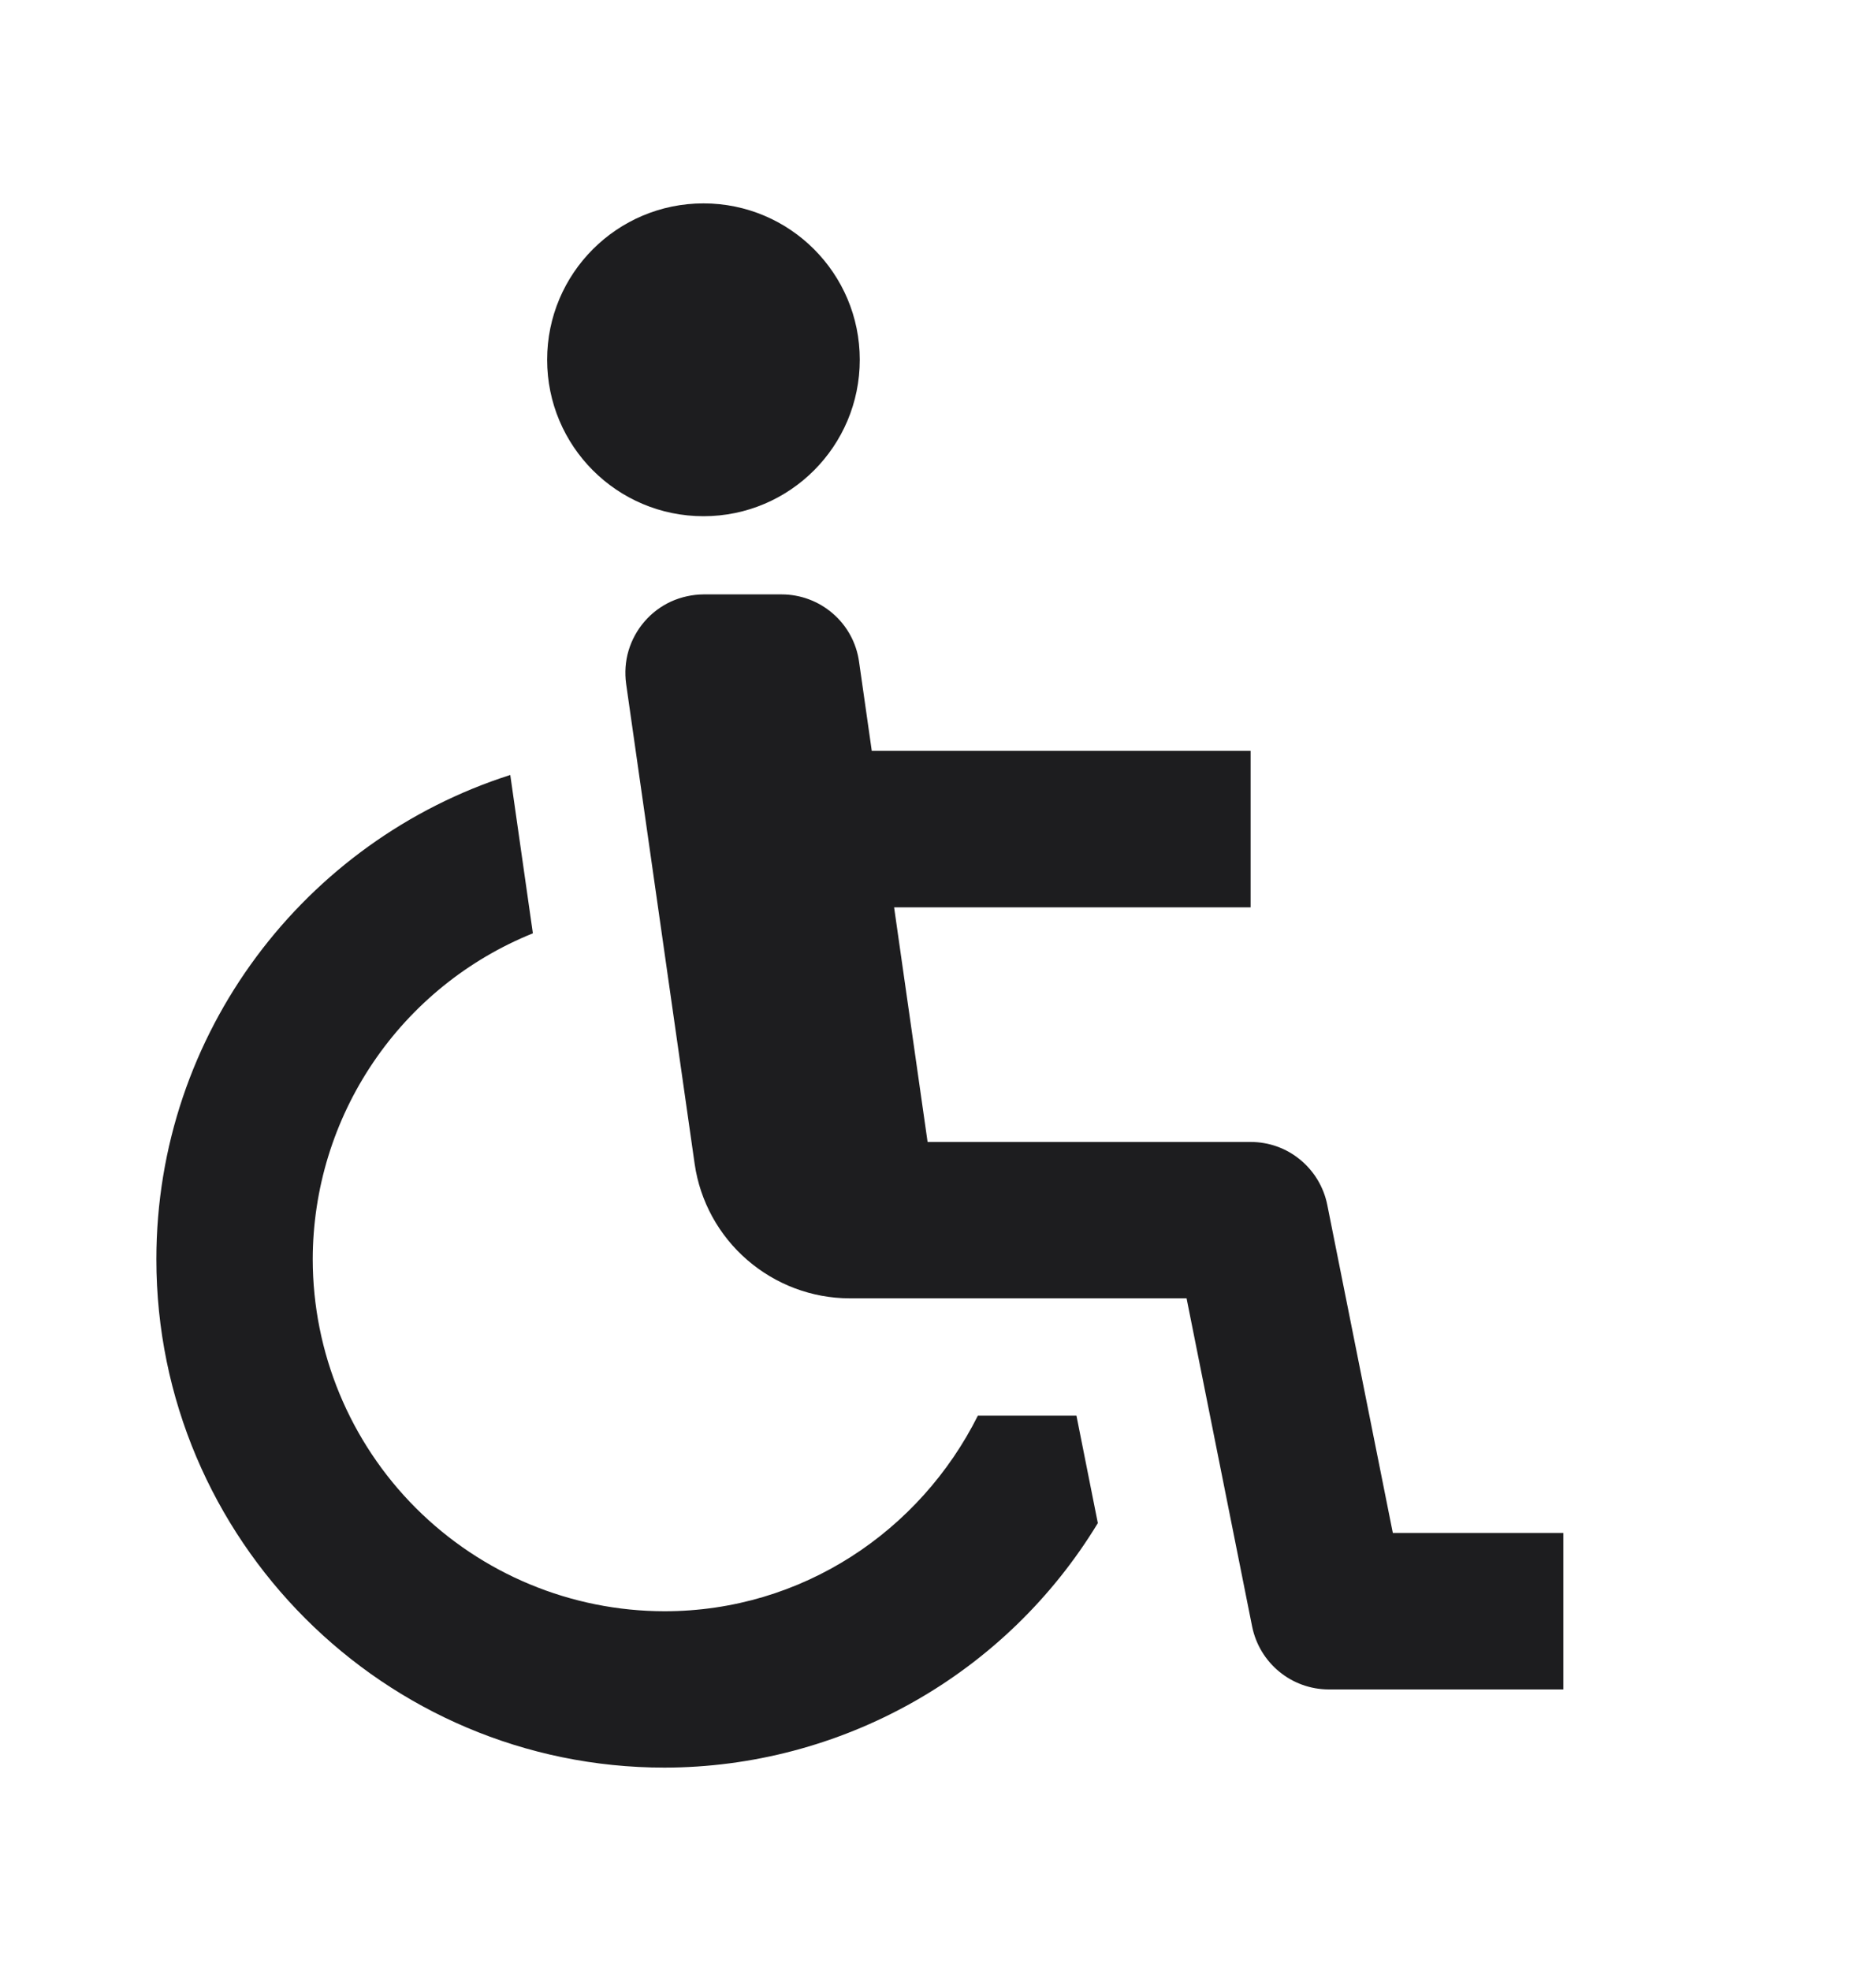 <svg width="20" height="21" viewBox="0 0 20 21" fill="none" xmlns="http://www.w3.org/2000/svg">
<path d="M7.5 5.5C8.42 5.5 9.166 4.754 9.166 3.833C9.166 2.913 8.42 2.167 7.5 2.167C6.579 2.167 5.833 2.913 5.833 3.833C5.833 4.754 6.579 5.5 7.5 5.5Z" fill="#1D1D1F"/>
<path d="M14.15 12.837C14.112 12.648 14.01 12.478 13.861 12.356C13.713 12.233 13.526 12.167 13.333 12.167H9.889L9.532 9.667H13.333V8H9.294L9.158 7.048C9.13 6.85 9.031 6.668 8.879 6.537C8.728 6.406 8.534 6.333 8.333 6.333H7.5C7.381 6.334 7.263 6.36 7.154 6.409C7.046 6.459 6.949 6.531 6.871 6.622C6.793 6.712 6.735 6.818 6.701 6.932C6.667 7.046 6.659 7.167 6.675 7.285L7.406 12.403C7.464 12.8 7.663 13.162 7.966 13.424C8.269 13.686 8.655 13.832 9.056 13.833H12.65L13.349 17.33C13.428 17.719 13.769 18 14.167 18H16.667V16.333H14.849L14.15 12.837Z" fill="#1D1D1F"/>
<path d="M10.425 15.083C9.809 16.313 8.55 17.167 7.084 17.167C6.089 17.166 5.136 16.77 4.433 16.067C3.73 15.364 3.335 14.411 3.334 13.417C3.335 12.67 3.559 11.94 3.977 11.322C4.395 10.703 4.989 10.223 5.681 9.944L5.44 8.257C3.254 8.954 1.667 11.003 1.667 13.417C1.667 16.403 4.097 18.833 7.084 18.833C8.013 18.832 8.926 18.591 9.735 18.135C10.544 17.679 11.222 17.022 11.704 16.228L11.476 15.083H10.425Z" fill="#1D1D1F"/>
</svg>
